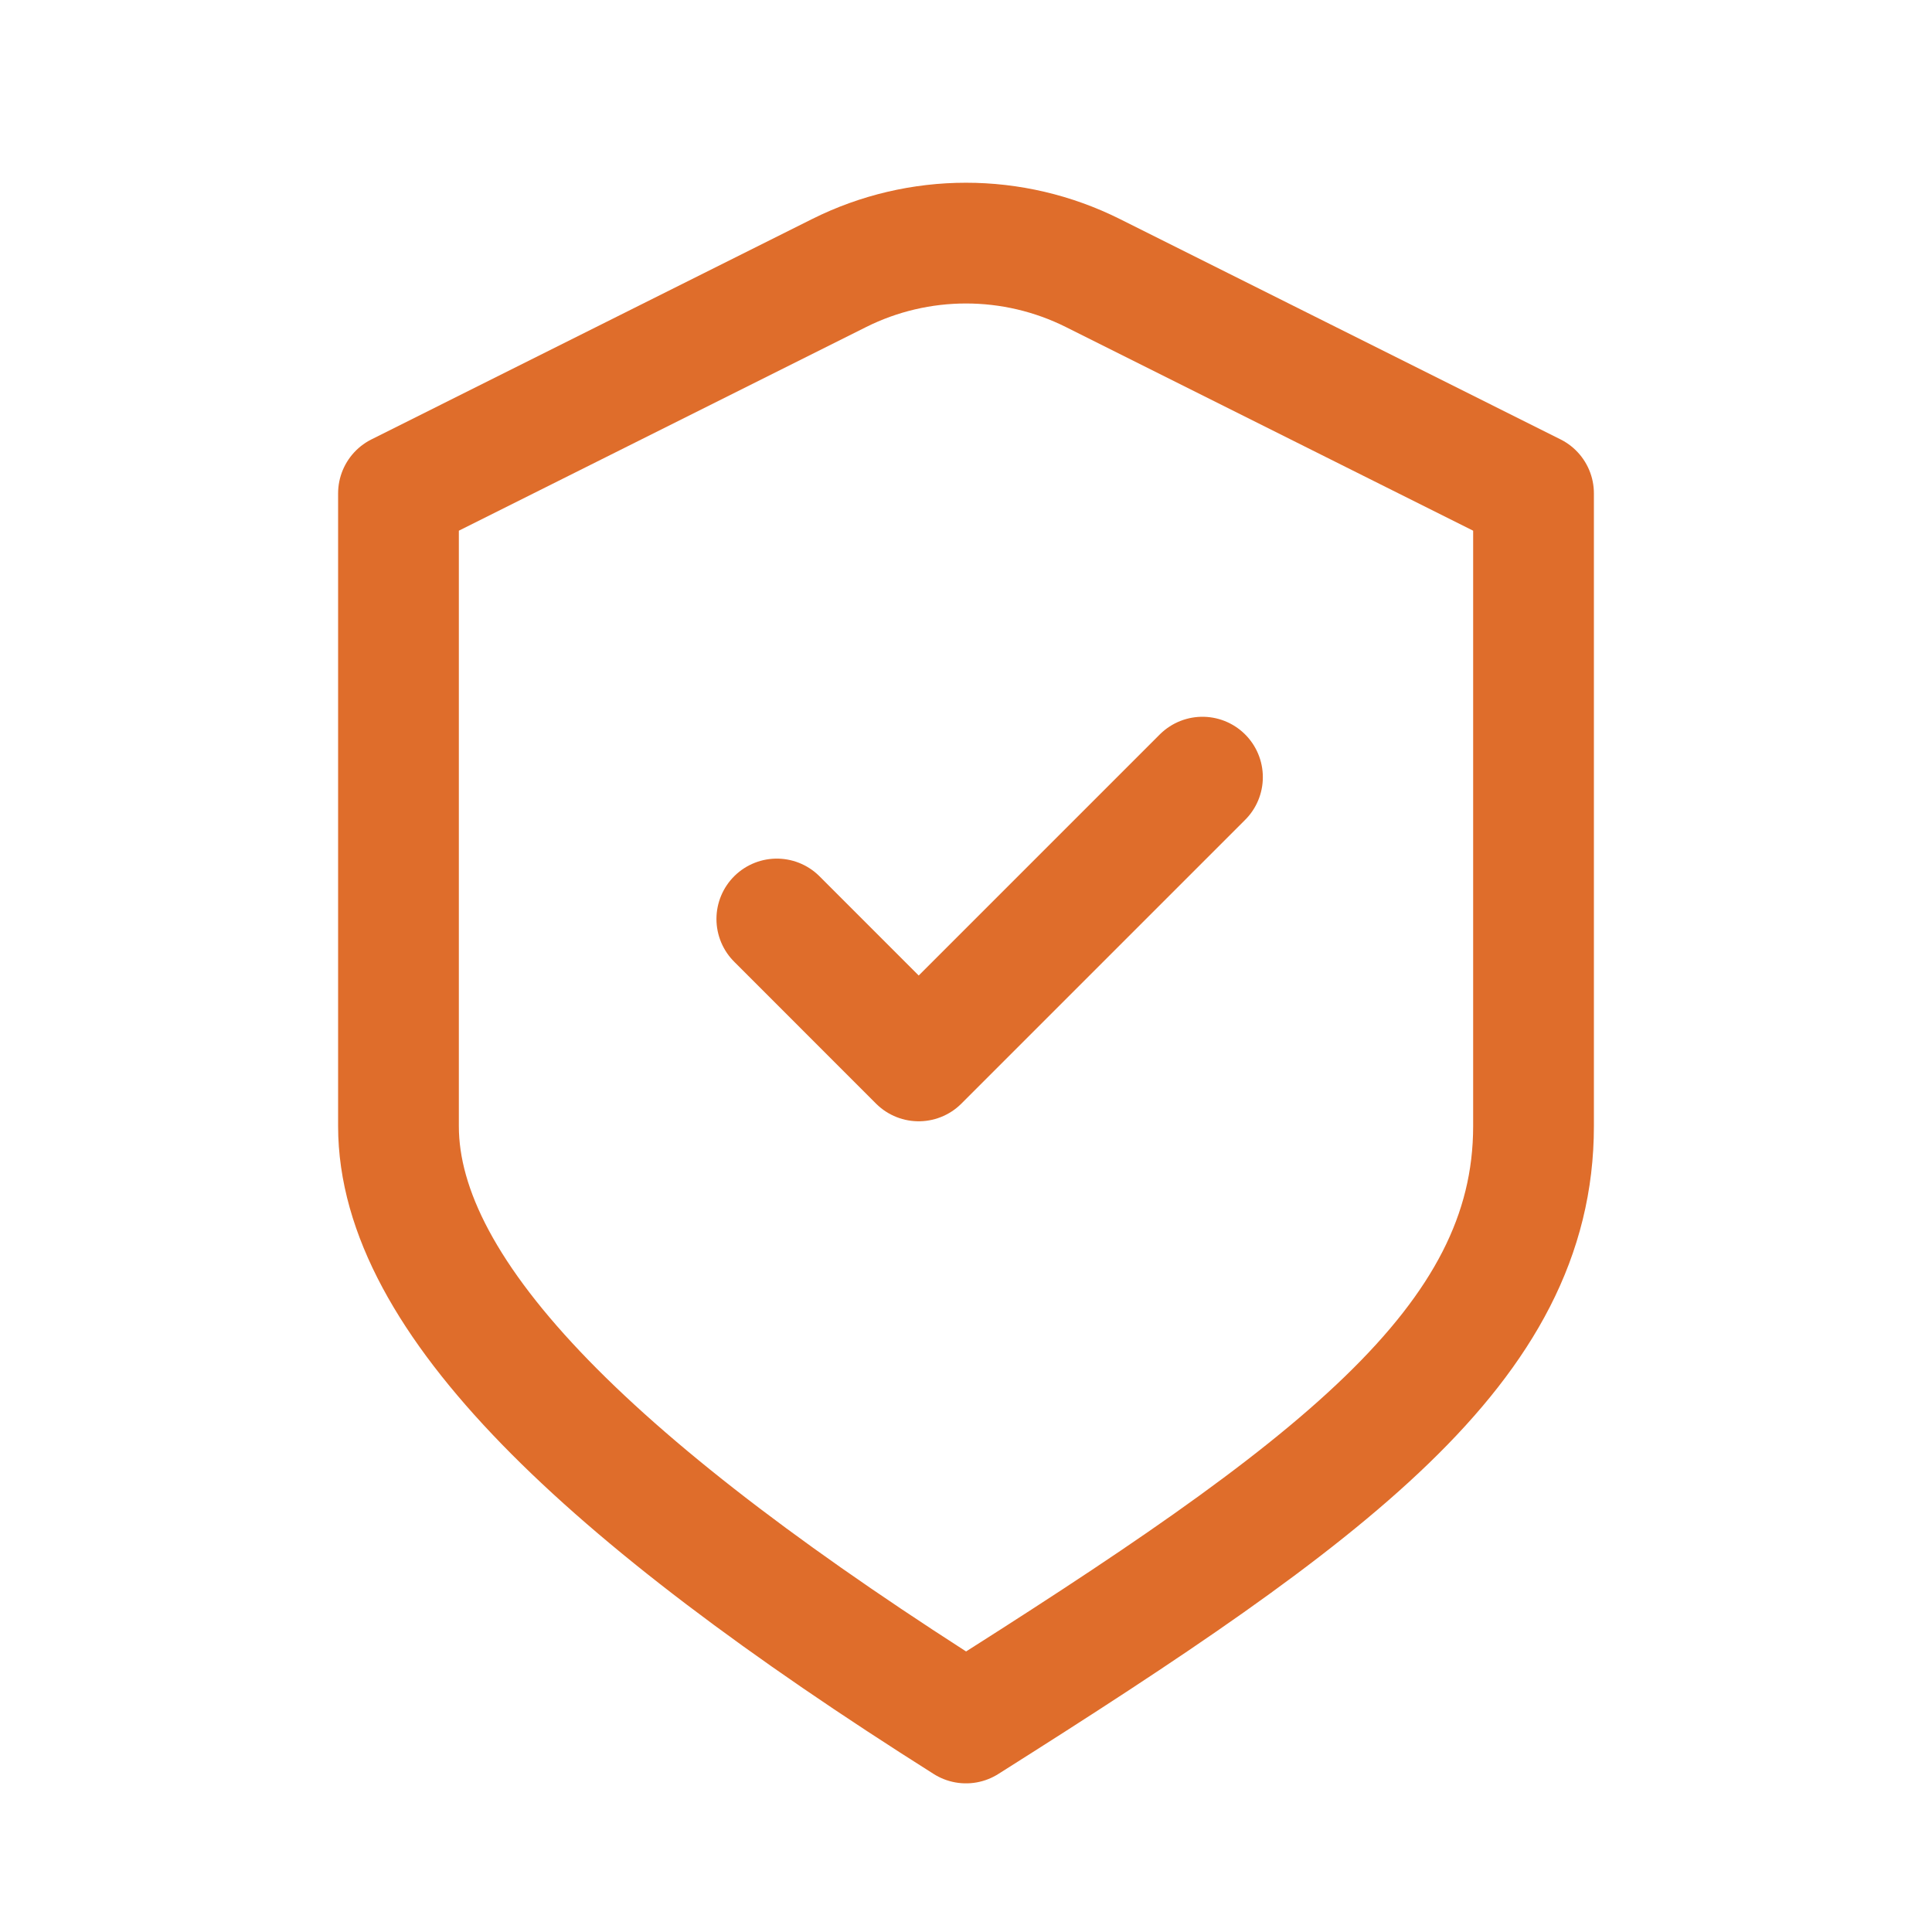 <svg width="48" height="48" viewBox="0 0 48 48" fill="none" xmlns="http://www.w3.org/2000/svg">
<path d="M19.3 22.832L22.825 26.358L29.875 19.308M9.9 12.258L20.847 6.784C22.832 5.792 25.168 5.792 27.153 6.784L38.1 12.258C38.1 12.258 38.1 22.55 38.1 27.979C38.1 33.407 33.082 37.072 24 42.807C14.918 37.072 9.9 32.233 9.9 27.979V12.258Z" stroke="#DF6D2B" stroke-width="3" stroke-linecap="round" stroke-linejoin="round"/>
</svg>
